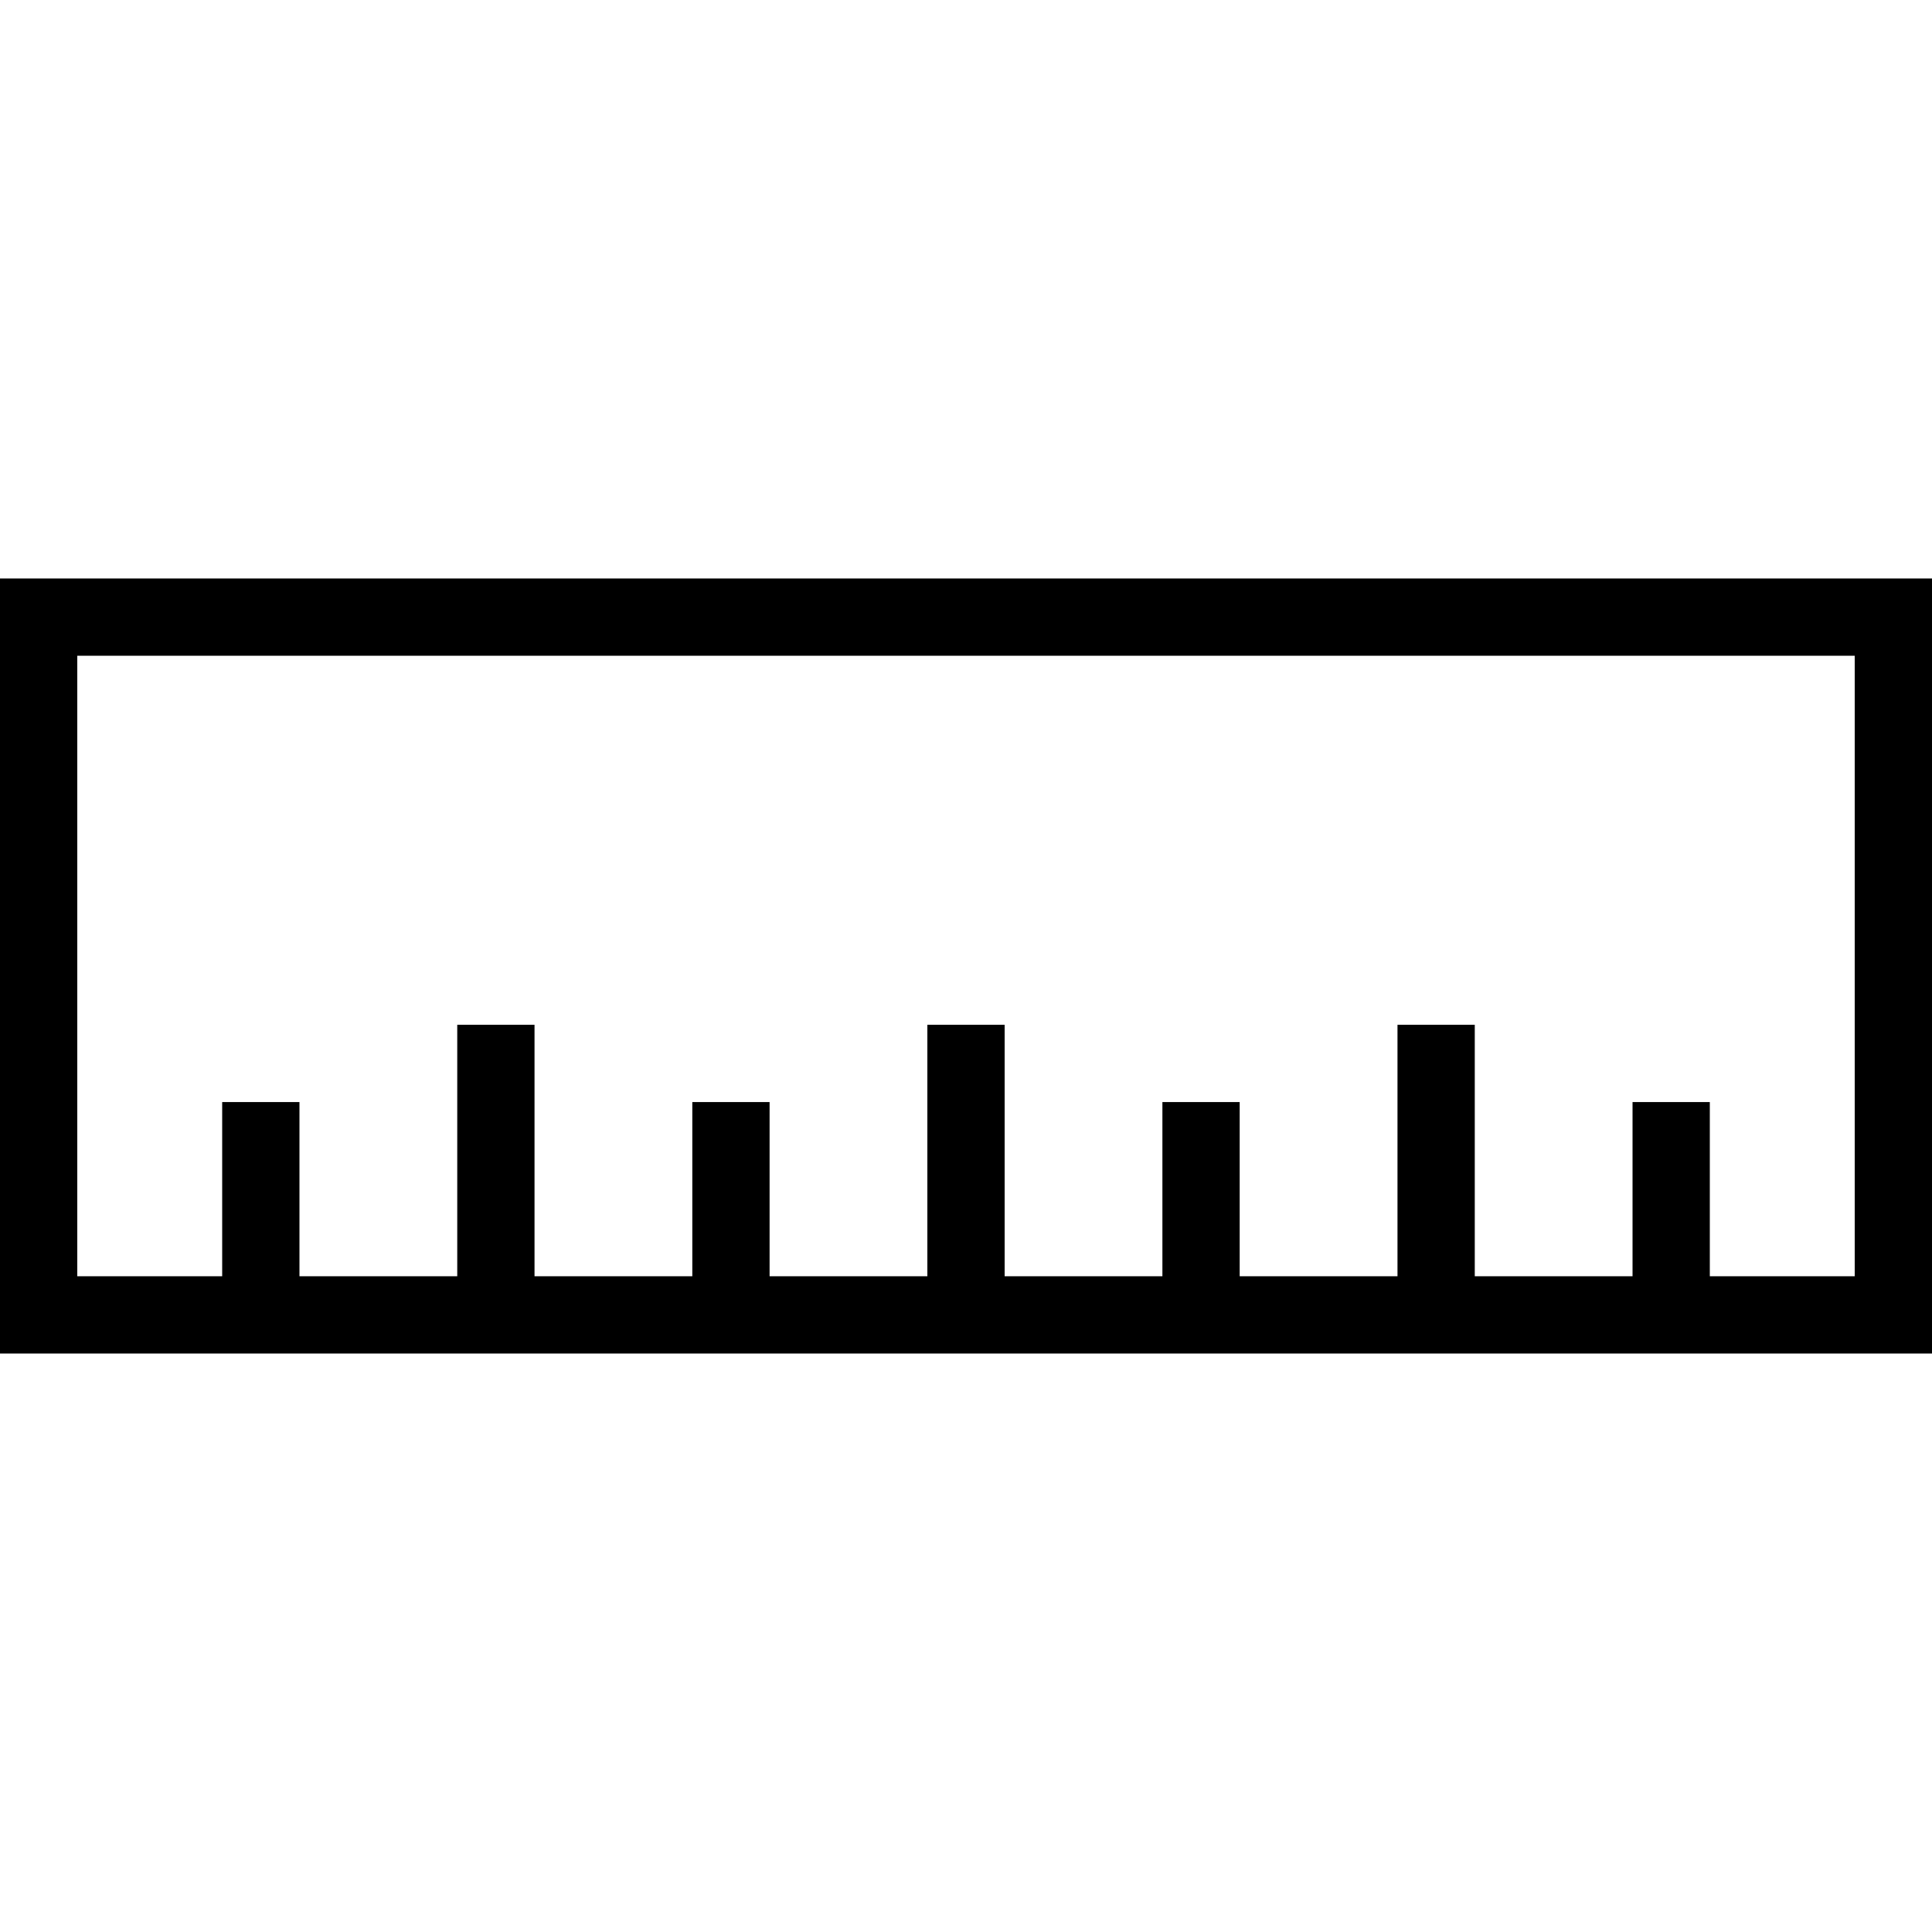 <?xml version="1.0" encoding="iso-8859-1"?>
<!-- Uploaded to: SVG Repo, www.svgrepo.com, Generator: SVG Repo Mixer Tools -->
<svg fill="#000000" height="800px" width="800px" version="1.1" id="Layer_1" xmlns="http://www.w3.org/2000/svg" xmlns:xlink="http://www.w3.org/1999/xlink" 
	 viewBox="0 0 492.308 492.308" xml:space="preserve">
<g>
	<g>
		<path d="M0,147.409v197.49h492.308v-197.49H0z M472.615,325.207h-36.923v-44.385H416v44.385h-40.202V261.13h-19.692v64.077
			h-40.212v-44.385h-19.692v44.385H256V261.13h-19.692v64.077h-40.202v-44.385h-19.692v44.385h-40.207V261.13h-19.692v64.077H76.308
			v-44.385H56.615v44.385H19.692V167.101h452.923V325.207z"/>
	</g>
</g>
</svg>